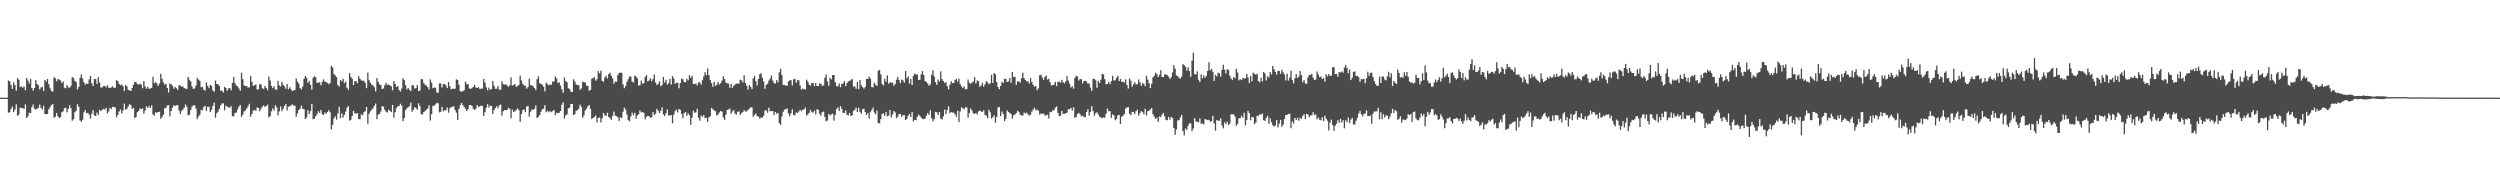 <svg xmlns="http://www.w3.org/2000/svg" width="1920" height="150"><path d="M0 74.988h1v1.000H0zM1 74.988h1v1.000H1zM2 74.989h1v1.000H2zM3 74.989h1v1.000H3zM4 74.989h1v1.000H4zM5 74.989h1v1.000H5zM6 61.824h1v24.770H6zM7 62.396h1v23.754H7zM8 65.211h1v18.535H8zM9 68.232h1v13.576H9zM10 63.193h1v22.962H10zM11 65.364h1v18.785H11zM12 69.599h1v10.554H12zM13 60.004h1v28.929H13zM14 61.293h1v26.700H14zM15 66.846h1v15.774H15zM16 66.369h1v16.764H16zM17 67.360h1v15.557H17zM18 66.369h1v17.376H18zM19 69.266h1v10.941H19zM20 59.867h1v30.832H20zM21 61.926h1v27.365H21zM22 64.085h1v22.452H22zM23 60.591h1v26.342H23zM24 67.561h1v14.769H24zM25 69.615h1v10.643H25zM26 67.579h1v15.874H26zM27 61.521h1v22.686H27zM28 64.533h1v18.903H28zM29 65.507h1v17.268H29zM30 68.643h1v11.618H30zM31 67.161h1v15.721H31zM32 66.673h1v17.465H32zM33 69.831h1v11.413H33zM34 61.326h1v26.260H34zM35 62.612h1v24.972H35zM36 60.602h1v26.948H36zM37 64.678h1v19.266H37zM38 67.789h1v14.588H38zM39 69.963h1v10.752H39zM40 70.370h1v9.500H40zM41 59.357h1v31.129H41zM42 60.173h1v29.441H42zM43 62.436h1v24.357H43zM44 60.732h1v28.611H44zM45 61.035h1v29.649H45zM46 61.805h1v28.211H46zM47 63.702h1v22.460H47zM48 62.520h1v22.973H48zM49 67.323h1v15.794H49zM50 67.772h1v14.979H50zM51 65.304h1v20.960H51zM52 67.084h1v16.492H52zM53 67.416h1v13.386H53zM54 65.924h1v17.218H54zM55 59.193h1v33.487H55zM56 59.982h1v31.567H56zM57 62.074h1v24.170H57zM58 62.976h1v22.094H58zM59 68.648h1v11.363H59zM60 66.721h1v15.239H60zM61 59.774h1v32.757H61zM62 57.094h1v36.376H62zM63 60.368h1v31.563H63zM64 63.197h1v23.085H64zM65 65.040h1v19.381H65zM66 64.040h1v23.020H66zM67 64.413h1v22.200H67zM68 60.977h1v27.031H68zM69 58.363h1v32.749H69zM70 63.921h1v23.515H70zM71 66.038h1v18.590H71zM72 60.741h1v27.953H72zM73 60.756h1v28.346H73zM74 64.466h1v21.986H74zM75 59.301h1v29.051H75zM76 63.384h1v20.997H76zM77 67.255h1v18.068H77zM78 67.135h1v17.236H78zM79 66.095h1v17.479H79zM80 65.948h1v18.215H80zM81 67.055h1v15.806H81zM82 65.437h1v21.564H82zM83 67.283h1v18.219H83zM84 67.484h1v15.342H84zM85 67.104h1v16.661H85zM86 66.239h1v15.725H86zM87 67.477h1v14.680H87zM88 67.436h1v15.090H88zM89 61.534h1v28.651H89zM90 62.236h1v26.050H90zM91 64.417h1v21.175H91zM92 65.501h1v18.563H92zM93 64.846h1v22.315H93zM94 66.227h1v18.608H94zM95 69.800h1v9.821H95zM96 65.356h1v18.812H96zM97 66.426h1v17.149H97zM98 69.143h1v12.634H98zM99 69.325h1v10.773H99zM100 69.931h1v10.794H100zM101 67.587h1v16.200H101zM102 65.061h1v17.787H102zM103 62.851h1v27.790H103zM104 63.060h1v26.823H104zM105 64.506h1v21.647H105zM106 65.048h1v20.223H106zM107 64.225h1v19.094H107zM108 65.042h1v18.728H108zM109 67.736h1v15.564H109zM110 62.265h1v25.042H110zM111 66.310h1v18.609H111zM112 68.120h1v13.533H112zM113 66.688h1v16.292H113zM114 68.265h1v13.187H114zM115 67.900h1v14.959H115zM116 67.494h1v13.374H116zM117 58.975h1v28.920H117zM118 63.832h1v25.053H118zM119 63.090h1v23.115H119zM120 64.170h1v22.459H120zM121 65.991h1v20.036H121zM122 64.182h1v21.664H122zM123 56.649h1v34.662H123zM124 60.569h1v29.215H124zM125 63.241h1v24.899H125zM126 65.089h1v18.085H126zM127 64.402h1v18.459H127zM128 67.509h1v13.540H128zM129 71.027h1v9.779H129zM130 64.027h1v25.380H130zM131 64.758h1v20.584H131zM132 65.859h1v16.899H132zM133 68.161h1v12.682H133zM134 66.722h1v14.668H134zM135 67.731h1v13.113H135zM136 69.025h1v11.712H136zM137 65.580h1v19.210H137zM138 65.619h1v21.909H138zM139 66.677h1v18.605H139zM140 66.366h1v17.743H140zM141 67.583h1v15.109H141zM142 68.089h1v12.248H142zM143 68.242h1v13.797H143zM144 59.054h1v29.539H144zM145 61.207h1v26.934H145zM146 62.507h1v22.080H146zM147 66.467h1v15.505H147zM148 68.309h1v12.641H148zM149 67.826h1v13.024H149zM150 65.619h1v17.809H150zM151 59.839h1v31.632H151zM152 61.132h1v28.406H152zM153 62.041h1v26.024H153zM154 66.973h1v17.418H154zM155 66.619h1v18.197H155zM156 68.913h1v13.376H156zM157 69.559h1v11.751H157zM158 63.167h1v21.927H158zM159 65.909h1v16.076H159zM160 67.690h1v14.284H160zM161 65.090h1v20.983H161zM162 66.072h1v18.322H162zM163 69.479h1v11.898H163zM164 70.524h1v8.395H164zM165 61.842h1v28.523H165zM166 64.537h1v22.478H166zM167 64.735h1v21.012H167zM168 66.000h1v17.586H168zM169 69.626h1v11.343H169zM170 69.576h1v9.812H170zM171 70.991h1v8.433H171zM172 66.671h1v18.033H172zM173 67.527h1v13.629H173zM174 69.736h1v12.222H174zM175 67.874h1v14.535H175zM176 67.639h1v15.080H176zM177 69.292h1v12.241H177zM178 63.581h1v25.721H178zM179 59.192h1v30.121H179zM180 63.902h1v22.883H180zM181 65.614h1v20.748H181zM182 66.319h1v17.816H182zM183 67.944h1v13.978H183zM184 69.748h1v10.840H184zM185 55.813h1v33.972H185zM186 60.821h1v27.236H186zM187 65.520h1v20.030H187zM188 66.181h1v18.692H188zM189 66.032h1v17.279H189zM190 67.352h1v14.369H190zM191 67.020h1v12.707H191zM192 58.450h1v31.202H192zM193 62.769h1v24.710H193zM194 65.984h1v18.924H194zM195 65.505h1v18.893H195zM196 64.822h1v20.345H196zM197 68.747h1v13.756H197zM198 68.533h1v14.418H198zM199 64.596h1v20.835H199zM200 64.907h1v18.512H200zM201 67.830h1v14.135H201zM202 68.317h1v12.602H202zM203 66.016h1v16.074H203zM204 67.538h1v13.844H204zM205 69.317h1v11.125H205zM206 58.792h1v31.403H206zM207 61.903h1v27.255H207zM208 65.955h1v19.558H208zM209 67.710h1v15.528H209zM210 66.176h1v18.718H210zM211 68.760h1v12.080H211zM212 68.892h1v13.472H212zM213 62.059h1v26.633H213zM214 65.576h1v19.965H214zM215 66.430h1v15.359H215zM216 62.910h1v22.535H216zM217 65.110h1v18.430H217zM218 66.286h1v15.099H218zM219 68.163h1v11.757H219zM220 64.494h1v20.360H220zM221 68.584h1v13.428H221zM222 67.070h1v14.472H222zM223 68.449h1v12.515H223zM224 69.922h1v10.263H224zM225 69.374h1v11.725H225zM226 69.182h1v12.035H226zM227 60.168h1v29.516H227zM228 62.719h1v24.386H228zM229 64.275h1v20.259H229zM230 67.710h1v15.726H230zM231 68.610h1v12.465H231zM232 66.421h1v17.214H232zM233 60.527h1v23.170H233zM234 58.349h1v33.044H234zM235 59.662h1v30.561H235zM236 63.607h1v20.983H236zM237 62.175h1v25.421H237zM238 65.128h1v20.293H238zM239 68.780h1v10.980H239zM240 59.704h1v31.878H240zM241 58.544h1v32.614H241zM242 59.345h1v29.952H242zM243 63.621h1v24.107H243zM244 63.456h1v21.924H244zM245 63.171h1v23.559H245zM246 65.425h1v19.023H246zM247 62.707h1v24.990H247zM248 60.919h1v27.477H248zM249 62.599h1v23.832H249zM250 63.136h1v24.310H250zM251 63.666h1v22.369H251zM252 64.691h1v19.937H252zM253 63.727h1v22.507H253zM254 50.554h1v48.829H254zM255 51.757h1v44.298H255zM256 56.707h1v34.296H256zM257 57.962h1v31.313H257zM258 59.211h1v32.699H258zM259 65.303h1v21.866H259zM260 66.526h1v15.495H260zM261 61.323h1v29.355H261zM262 62.367h1v24.720H262zM263 60.477h1v29.768H263zM264 63.843h1v24.400H264zM265 62.579h1v23.173H265zM266 67.388h1v15.420H266zM267 68.935h1v12.546H267zM268 56.186h1v36.476H268zM269 59.093h1v32.795H269zM270 60.483h1v28.590H270zM271 65.310h1v19.839H271zM272 62.483h1v24.493H272zM273 62.199h1v25.168H273zM274 63.863h1v22.925H274zM275 58.503h1v32.841H275zM276 60.460h1v31.178H276zM277 61.715h1v26.151H277zM278 61.937h1v26.643H278zM279 62.043h1v24.154H279zM280 63.623h1v21.796H280zM281 67.681h1v14.463H281zM282 55.740h1v39.320H282zM283 61.574h1v25.895H283zM284 63.655h1v21.923H284zM285 65.141h1v19.072H285zM286 65.633h1v17.563H286zM287 67.040h1v14.261H287zM288 70.194h1v9.295H288zM289 59.946h1v31.579H289zM290 62.844h1v25.170H290zM291 64.844h1v22.629H291zM292 65.366h1v20.298H292zM293 68.363h1v13.093H293zM294 67.933h1v14.050H294zM295 65.504h1v18.846H295zM296 63.553h1v22.248H296zM297 65.121h1v21.306H297zM298 64.941h1v19.262H298zM299 65.691h1v19.430H299zM300 66.217h1v19.833H300zM301 69.304h1v11.298H301zM302 62.289h1v28.093H302zM303 64.476h1v21.678H303zM304 66.796h1v16.283H304zM305 66.030h1v15.637H305zM306 69.085h1v12.381H306zM307 70.291h1v9.395H307zM308 68.049h1v12.994H308zM309 60.020h1v32.993H309zM310 61.522h1v29.156H310zM311 65.419h1v19.045H311zM312 68.751h1v14.468H312zM313 67.493h1v14.905H313zM314 68.890h1v12.686H314zM315 70.002h1v8.854H315zM316 65.412h1v20.371H316zM317 65.579h1v18.858H317zM318 68.069h1v14.203H318zM319 67.621h1v15.475H319zM320 65.354h1v18.846H320zM321 69.948h1v9.394H321zM322 69.552h1v11.938H322zM323 60.779h1v27.048H323zM324 60.856h1v26.909H324zM325 63.825h1v22.267H325zM326 65.105h1v20.265H326zM327 65.803h1v18.348H327zM328 66.911h1v16.444H328zM329 68.766h1v12.136H329zM330 60.996h1v31.638H330zM331 63.398h1v24.376H331zM332 67.719h1v13.573H332zM333 67.241h1v13.952H333zM334 67.379h1v12.792H334zM335 71.035h1v7.958H335zM336 71.228h1v8.090H336zM337 64.096h1v22.157H337zM338 64.168h1v21.681H338zM339 67.220h1v14.793H339zM340 64.734h1v20.764H340zM341 64.386h1v20.225H341zM342 65.711h1v18.997H342zM343 67.663h1v14.902H343zM344 63.001h1v23.542H344zM345 66.371h1v16.787H345zM346 68.603h1v13.686H346zM347 67.972h1v14.067H347zM348 68.300h1v13.239H348zM349 68.070h1v16.392H349zM350 60.948h1v25.558H350zM351 61.477h1v30.615H351zM352 65.098h1v18.528H352zM353 69.970h1v10.697H353zM354 70.502h1v8.622H354zM355 70.000h1v10.747H355zM356 69.246h1v12.948H356zM357 62.785h1v20.822H357zM358 64.592h1v20.720H358zM359 64.745h1v19.060H359zM360 67.878h1v12.975H360zM361 68.279h1v12.267H361zM362 67.492h1v13.911H362zM363 66.683h1v16.874H363zM364 65.066h1v19.368H364zM365 67.283h1v16.231H365zM366 67.498h1v13.214H366zM367 66.955h1v15.174H367zM368 68.243h1v13.425H368zM369 68.091h1v12.963H369zM370 68.045h1v13.408H370zM371 60.579h1v28.455H371zM372 63.346h1v22.859H372zM373 67.070h1v15.611H373zM374 69.374h1v10.637H374zM375 67.267h1v15.311H375zM376 68.987h1v12.007H376zM377 68.388h1v13.043H377zM378 62.170h1v25.317H378zM379 65.886h1v18.712H379zM380 68.181h1v14.831H380zM381 68.122h1v13.382H381zM382 66.045h1v17.085H382zM383 68.854h1v12.044H383zM384 68.865h1v11.467H384zM385 62.421h1v26.404H385zM386 64.624h1v20.839H386zM387 65.004h1v19.521H387zM388 64.785h1v19.797H388zM389 65.624h1v18.877H389zM390 66.649h1v16.192H390zM391 65.490h1v18.077H391zM392 59.388h1v31.445H392zM393 65.808h1v18.377H393zM394 65.338h1v20.650H394zM395 64.567h1v20.911H395zM396 66.667h1v17.647H396zM397 66.173h1v17.070H397zM398 65.180h1v19.417H398zM399 58.127h1v35.515H399zM400 61.782h1v25.808H400zM401 64.355h1v20.280H401zM402 65.677h1v18.363H402zM403 65.774h1v20.335H403zM404 68.104h1v13.760H404zM405 66.858h1v14.430H405zM406 60.444h1v29.189H406zM407 65.211h1v20.594H407zM408 65.577h1v18.471H408zM409 66.249h1v18.135H409zM410 67.572h1v15.997H410zM411 69.234h1v11.687H411zM412 60.767h1v29.871H412zM413 58.565h1v31.186H413zM414 63.941h1v24.545H414zM415 64.397h1v21.401H415zM416 65.101h1v18.857H416zM417 66.559h1v16.959H417zM418 70.145h1v10.713H418zM419 63.451h1v22.750H419zM420 64.634h1v20.475H420zM421 65.602h1v20.585H421zM422 64.744h1v20.510H422zM423 65.244h1v20.935H423zM424 62.671h1v22.643H424zM425 62.588h1v21.877H425zM426 58.660h1v29.858H426zM427 60.275h1v26.292H427zM428 63.788h1v23.233H428zM429 63.157h1v23.437H429zM430 65.695h1v19.551H430zM431 68.455h1v12.057H431zM432 71.288h1v7.309H432zM433 59.481h1v31.548H433zM434 62.220h1v26.383H434zM435 63.243h1v24.471H435zM436 67.776h1v15.420H436zM437 68.415h1v14.206H437zM438 70.459h1v9.332H438zM439 70.714h1v9.157H439zM440 60.895h1v27.439H440zM441 62.504h1v25.206H441zM442 64.832h1v20.359H442zM443 65.375h1v19.215H443zM444 65.456h1v17.930H444zM445 68.964h1v11.400H445zM446 67.860h1v14.167H446zM447 62.688h1v27.807H447zM448 63.182h1v25.391H448zM449 63.337h1v21.536H449zM450 65.735h1v17.813H450zM451 65.978h1v15.615H451zM452 69.695h1v10.936H452zM453 69.089h1v14.546H453zM454 60.517h1v30.906H454zM455 59.956h1v30.692H455zM456 59.068h1v30.717H456zM457 61.934h1v26.754H457zM458 60.763h1v33.224H458zM459 54.640h1v35.939H459zM460 56.331h1v33.936H460zM461 54.244h1v39.793H461zM462 62.170h1v28.787H462zM463 62.791h1v23.954H463zM464 59.475h1v29.262H464zM465 58.085h1v30.809H465zM466 60.237h1v26.342H466zM467 56.938h1v32.845H467zM468 55.828h1v34.921H468zM469 58.171h1v33.873H469zM470 60.213h1v28.907H470zM471 64.367h1v21.342H471zM472 62.623h1v26.175H472zM473 62.819h1v26.407H473zM474 57.663h1v32.465H474zM475 56.040h1v36.853H475zM476 55.730h1v34.273H476zM477 55.990h1v34.809H477zM478 64.825h1v20.981H478zM479 67.732h1v14.919H479zM480 66.217h1v18.005H480zM481 62.836h1v25.198H481zM482 60.801h1v31.574H482zM483 58.592h1v34.596H483zM484 58.898h1v30.547H484zM485 62.658h1v23.883H485zM486 63.402h1v24.952H486zM487 58.060h1v28.644H487zM488 58.781h1v32.453H488zM489 60.158h1v28.527H489zM490 65.752h1v21.987H490zM491 65.502h1v19.321H491zM492 61.922h1v24.443H492zM493 64.302h1v21.683H493zM494 63.789h1v22.953H494zM495 59.088h1v32.625H495zM496 57.681h1v32.128H496zM497 62.469h1v26.467H497zM498 61.773h1v27.537H498zM499 60.181h1v30.254H499zM500 62.409h1v27.660H500zM501 60.748h1v25.269H501zM502 57.304h1v31.151H502zM503 63.283h1v24.136H503zM504 65.283h1v18.285H504zM505 64.356h1v20.690H505zM506 62.495h1v24.373H506zM507 66.236h1v18.879H507zM508 65.242h1v17.220H508zM509 59.112h1v28.655H509zM510 63.330h1v25.884H510zM511 61.208h1v25.791H511zM512 65.009h1v19.094H512zM513 63.968h1v24.716H513zM514 60.519h1v28.134H514zM515 64.913h1v23.461H515zM516 58.448h1v36.232H516zM517 60.191h1v27.896H517zM518 64.403h1v20.999H518zM519 63.410h1v20.793H519zM520 63.761h1v22.552H520zM521 67.812h1v15.949H521zM522 63.693h1v20.697H522zM523 60.287h1v27.249H523zM524 60.873h1v29.895H524zM525 62.958h1v23.884H525zM526 63.127h1v22.911H526zM527 60.473h1v28.505H527zM528 61.721h1v25.354H528zM529 57.795h1v30.601H529zM530 59.829h1v36.077H530zM531 58.207h1v32.111H531zM532 64.497h1v20.572H532zM533 64.584h1v22.066H533zM534 64.053h1v22.243H534zM535 65.573h1v17.981H535zM536 63.175h1v27.340H536zM537 63.338h1v29.361H537zM538 65.013h1v23.766H538zM539 61.600h1v28.219H539zM540 58.667h1v29.656H540zM541 55.437h1v35.402H541zM542 57.626h1v32.772H542zM543 52.572h1v41.013H543zM544 57.733h1v32.360H544zM545 61.513h1v27.716H545zM546 63.804h1v19.044H546zM547 66.652h1v17.312H547zM548 62.883h1v21.974H548zM549 65.985h1v19.531H549zM550 65.077h1v23.669H550zM551 62.868h1v25.192H551zM552 64.818h1v21.572H552zM553 63.909h1v21.349H553zM554 61.898h1v23.918H554zM555 58.645h1v31.610H555zM556 60.675h1v31.436H556zM557 63.393h1v24.735H557zM558 63.966h1v20.523H558zM559 64.203h1v19.886H559zM560 67.431h1v15.932H560zM561 64.476h1v22.852H561zM562 67.429h1v18.201H562zM563 65.928h1v18.617H563zM564 64.889h1v22.294H564zM565 64.226h1v23.772H565zM566 64.198h1v21.713H566zM567 64.216h1v21.211H567zM568 61.187h1v27.027H568zM569 61.698h1v25.254H569zM570 63.352h1v22.792H570zM571 57.762h1v26.828H571zM572 63.666h1v21.992H572zM573 65.902h1v19.672H573zM574 68.877h1v15.554H574zM575 65.324h1v18.188H575zM576 66.605h1v15.805H576zM577 68.368h1v14.154H577zM578 60.222h1v29.474H578zM579 58.171h1v30.162H579zM580 62.256h1v24.943H580zM581 65.604h1v23.593H581zM582 60.609h1v28.907H582zM583 57.039h1v34.127H583zM584 56.183h1v34.053H584zM585 59.749h1v30.658H585zM586 62.603h1v26.343H586zM587 68.164h1v16.798H587zM588 65.130h1v19.546H588zM589 64.286h1v22.326H589zM590 61.887h1v20.801H590zM591 60.243h1v25.293H591zM592 57.944h1v27.374H592zM593 61.889h1v23.342H593zM594 63.867h1v24.526H594zM595 64.211h1v21.729H595zM596 61.531h1v25.758H596zM597 63.228h1v23.480H597zM598 55.527h1v39.109H598zM599 52.864h1v42.958H599zM600 57.771h1v31.773H600zM601 65.213h1v20.637H601zM602 65.215h1v18.983H602zM603 65.701h1v18.162H603zM604 65.954h1v17.315H604zM605 62.489h1v24.664H605zM606 61.802h1v27.557H606zM607 61.542h1v25.567H607zM608 65.581h1v18.391H608zM609 60.918h1v27.351H609zM610 60.504h1v28.157H610zM611 63.633h1v22.637H611zM612 61.537h1v25.295H612zM613 61.719h1v23.948H613zM614 65.611h1v18.698H614zM615 68.747h1v16.696H615zM616 67.968h1v16.241H616zM617 68.599h1v15.548H617zM618 68.627h1v13.889H618zM619 61.210h1v27.597H619zM620 62.793h1v25.042H620zM621 65.042h1v21.631H621zM622 65.754h1v18.611H622zM623 63.810h1v22.386H623zM624 63.774h1v22.673H624zM625 66.263h1v18.680H625zM626 63.739h1v24.121H626zM627 66.068h1v17.729H627zM628 66.049h1v18.378H628zM629 64.043h1v23.334H629zM630 64.406h1v24.464H630zM631 65.994h1v20.162H631zM632 65.460h1v20.236H632zM633 59.678h1v30.065H633zM634 57.216h1v35.895H634zM635 62.470h1v30.003H635zM636 65.869h1v21.585H636zM637 59.726h1v29.014H637zM638 60.986h1v26.876H638zM639 57.632h1v29.686H639zM640 57.602h1v35.075H640zM641 63.121h1v24.995H641zM642 66.188h1v17.517H642zM643 66.316h1v16.087H643zM644 64.041h1v21.228H644zM645 66.904h1v14.641H645zM646 64.523h1v19.010H646zM647 64.035h1v22.579H647zM648 62.273h1v24.496H648zM649 66.135h1v18.695H649zM650 63.794h1v24.341H650zM651 62.561h1v26.057H651zM652 62.056h1v24.642H652zM653 61.604h1v27.490H653zM654 60.694h1v27.776H654zM655 66.519h1v18.668H655zM656 66.381h1v17.833H656zM657 68.206h1v14.381H657zM658 62.917h1v23.198H658zM659 68.437h1v14.375H659zM660 61.509h1v24.374H660zM661 65.420h1v21.943H661zM662 66.905h1v17.023H662zM663 68.063h1v15.413H663zM664 66.891h1v19.199H664zM665 60.630h1v27.695H665zM666 60.593h1v26.201H666zM667 58.827h1v32.251H667zM668 60.340h1v25.838H668zM669 66.857h1v17.624H669zM670 67.089h1v15.554H670zM671 63.564h1v22.881H671zM672 64.980h1v22.804H672zM673 66.064h1v18.787H673zM674 54.386h1v40.094H674zM675 53.719h1v41.106H675zM676 57.148h1v34.368H676zM677 64.544h1v23.018H677zM678 65.569h1v21.461H678zM679 60.447h1v28.529H679zM680 62.769h1v23.155H680zM681 57.896h1v31.387H681zM682 64.310h1v24.533H682zM683 63.154h1v21.256H683zM684 63.617h1v26.588H684zM685 63.322h1v24.648H685zM686 65.782h1v19.470H686zM687 64.588h1v21.805H687zM688 61.166h1v29.543H688zM689 59.012h1v30.474H689zM690 61.541h1v26.032H690zM691 63.764h1v23.838H691zM692 61.148h1v28.557H692zM693 61.682h1v26.798H693zM694 63.494h1v24.920H694zM695 54.567h1v37.588H695zM696 60.230h1v31.019H696zM697 58.732h1v30.110H697zM698 64.192h1v23.343H698zM699 60.593h1v29.428H699zM700 65.348h1v20.715H700zM701 58.208h1v35.078H701zM702 56.539h1v35.509H702zM703 57.229h1v35.048H703zM704 57.223h1v32.446H704zM705 61.452h1v26.540H705zM706 61.256h1v27.778H706zM707 57.033h1v33.273H707zM708 54.649h1v36.659H708zM709 57.705h1v33.907H709zM710 62.275h1v28.680H710zM711 62.916h1v25.950H711zM712 64.152h1v22.687H712zM713 65.885h1v22.481H713zM714 64.828h1v19.791H714zM715 57.374h1v33.388H715zM716 53.944h1v39.233H716zM717 58.735h1v32.791H717zM718 63.051h1v22.834H718zM719 65.112h1v21.113H719zM720 61.143h1v27.126H720zM721 62.520h1v23.485H721zM722 54.827h1v36.367H722zM723 60.715h1v31.066H723zM724 62.257h1v27.092H724zM725 63.668h1v20.548H725zM726 63.177h1v24.540H726zM727 66.099h1v18.426H727zM728 68.555h1v13.066H728zM729 65.016h1v21.789H729zM730 62.345h1v23.701H730zM731 63.862h1v22.608H731zM732 63.760h1v22.720H732zM733 61.455h1v26.422H733zM734 60.611h1v29.071H734zM735 62.678h1v22.408H735zM736 60.477h1v33.284H736zM737 64.732h1v20.809H737zM738 66.414h1v15.997H738zM739 67.694h1v15.574H739zM740 66.364h1v17.600H740zM741 68.546h1v13.764H741zM742 68.462h1v14.055H742zM743 61.076h1v29.280H743zM744 63.584h1v23.297H744zM745 64.362h1v19.001H745zM746 63.444h1v21.451H746zM747 62.588h1v24.434H747zM748 59.250h1v28.292H748zM749 64.111h1v22.678H749zM750 61.822h1v26.162H750zM751 62.363h1v23.221H751zM752 66.659h1v18.248H752zM753 65.588h1v19.973H753zM754 63.680h1v22.367H754zM755 66.432h1v18.186H755zM756 64.693h1v23.463H756zM757 62.357h1v26.497H757zM758 63.177h1v27.550H758zM759 64.725h1v19.610H759zM760 64.009h1v22.285H760zM761 57.438h1v33.590H761zM762 63.705h1v26.366H762zM763 56.091h1v32.442H763zM764 57.158h1v37.092H764zM765 63.019h1v26.815H765zM766 66.886h1v15.720H766zM767 68.509h1v13.616H767zM768 65.996h1v23.208H768zM769 62.708h1v22.891H769zM770 63.837h1v23.681H770zM771 60.567h1v32.468H771zM772 60.569h1v30.726H772zM773 63.000h1v21.912H773zM774 62.477h1v23.576H774zM775 59.981h1v26.722H775zM776 63.660h1v23.885H776zM777 55.223h1v35.903H777zM778 59.264h1v29.246H778zM779 58.914h1v29.037H779zM780 65.112h1v21.708H780zM781 62.433h1v22.651H781zM782 62.475h1v23.365H782zM783 63.488h1v24.607H783zM784 60.176h1v28.427H784zM785 55.874h1v32.941H785zM786 59.950h1v26.516H786zM787 61.408h1v25.740H787zM788 62.561h1v23.945H788zM789 62.335h1v25.464H789zM790 64.107h1v24.689H790zM791 59.932h1v28.186H791zM792 63.027h1v22.700H792zM793 65.236h1v18.871H793zM794 66.730h1v16.010H794zM795 66.051h1v18.684H795zM796 69.298h1v14.815H796zM797 67.822h1v17.259H797zM798 57.748h1v30.334H798zM799 57.454h1v29.637H799zM800 59.540h1v27.891H800zM801 61.356h1v25.846H801zM802 59.058h1v29.697H802zM803 58.011h1v30.492H803zM804 61.107h1v26.971H804zM805 60.453h1v30.554H805zM806 63.207h1v22.699H806zM807 65.596h1v20.628H807zM808 65.357h1v19.353H808zM809 64.915h1v19.853H809zM810 62.906h1v19.804H810zM811 66.166h1v15.620H811zM812 62.883h1v23.879H812zM813 62.626h1v26.494H813zM814 63.566h1v25.389H814zM815 61.274h1v23.927H815zM816 63.205h1v24.229H816zM817 64.063h1v23.390H817zM818 62.512h1v24.447H818zM819 58.406h1v28.142H819zM820 61.913h1v21.902H820zM821 64.260h1v19.760H821zM822 67.242h1v15.656H822zM823 66.128h1v18.930H823zM824 68.079h1v14.376H824zM825 59.844h1v30.639H825zM826 58.133h1v31.783H826zM827 58.699h1v28.854H827zM828 61.901h1v24.736H828zM829 60.677h1v27.002H829zM830 60.933h1v28.438H830zM831 64.045h1v24.776H831zM832 62.140h1v27.774H832zM833 62.115h1v27.984H833zM834 62.656h1v23.392H834zM835 64.314h1v19.675H835zM836 64.052h1v24.774H836zM837 67.281h1v18.676H837zM838 69.744h1v11.821H838zM839 60.558h1v24.803H839zM840 60.555h1v28.373H840zM841 61.685h1v25.261H841zM842 67.419h1v18.790H842zM843 62.061h1v25.925H843zM844 63.742h1v25.885H844zM845 61.252h1v28.901H845zM846 56.716h1v34.127H846zM847 57.087h1v33.084H847zM848 60.796h1v29.630H848zM849 64.702h1v22.652H849zM850 64.507h1v18.841H850zM851 62.830h1v22.645H851zM852 64.671h1v20.661H852zM853 62.303h1v28.146H853zM854 58.274h1v29.611H854zM855 61.823h1v26.866H855zM856 61.654h1v30.690H856zM857 59.753h1v31.582H857zM858 58.217h1v30.426H858zM859 62.238h1v26.046H859zM860 60.580h1v34.626H860zM861 62.829h1v26.832H861zM862 62.581h1v26.320H862zM863 63.419h1v24.183H863zM864 61.003h1v22.355H864zM865 65.183h1v17.428H865zM866 67.976h1v14.260H866zM867 60.335h1v26.996H867zM868 62.070h1v26.382H868zM869 66.591h1v19.348H869zM870 64.781h1v21.209H870zM871 63.135h1v24.525H871zM872 64.716h1v20.676H872zM873 64.749h1v19.440H873zM874 60.989h1v27.769H874zM875 63.216h1v23.742H875zM876 65.881h1v19.415H876zM877 63.872h1v22.214H877zM878 64.436h1v23.347H878zM879 66.266h1v17.176H879zM880 58.209h1v30.472H880zM881 61.153h1v24.291H881zM882 63.876h1v21.179H882zM883 67.665h1v16.299H883zM884 64.316h1v18.624H884zM885 59.467h1v28.297H885zM886 58.174h1v31.537H886zM887 55.831h1v35.389H887zM888 56.993h1v33.385H888zM889 59.131h1v34.489H889zM890 57.407h1v31.990H890zM891 53.848h1v36.075H891zM892 59.144h1v28.834H892zM893 59.230h1v27.509H893zM894 57.044h1v32.335H894zM895 57.217h1v34.909H895zM896 57.812h1v34.528H896zM897 58.905h1v30.863H897zM898 60.626h1v31.276H898zM899 59.362h1v30.333H899zM900 55.654h1v35.045H900zM901 50.079h1v48.142H901zM902 52.731h1v50.774H902zM903 57.972h1v41.527H903zM904 58.427h1v34.124H904zM905 59.778h1v32.427H905zM906 60.409h1v29.846H906zM907 58.898h1v29.438H907zM908 49.206h1v51.467H908zM909 50.076h1v53.989H909zM910 51.253h1v47.409H910zM911 54.093h1v45.710H911zM912 51.720h1v44.730H912zM913 54.573h1v40.135H913zM914 59.002h1v35.724H914zM915 46.632h1v54.146H915zM916 40.473h1v58.308H916zM917 56.835h1v33.887H917zM918 57.344h1v35.873H918zM919 54.796h1v38.764H919zM920 61.219h1v32.720H920zM921 62.964h1v27.975H921zM922 57.138h1v37.974H922zM923 60.130h1v34.685H923zM924 57.843h1v37.722H924zM925 59.799h1v31.657H925zM926 58.272h1v33.604H926zM927 54.487h1v37.842H927zM928 47.838h1v44.149H928zM929 53.991h1v39.477H929zM930 52.958h1v39.996H930zM931 55.071h1v33.986H931zM932 62.145h1v32.645H932zM933 57.451h1v42.869H933zM934 58.742h1v33.392H934zM935 55.712h1v37.084H935zM936 56.298h1v36.402H936zM937 58.753h1v32.151H937zM938 53.690h1v42.660H938zM939 49.720h1v48.827H939zM940 53.574h1v40.353H940zM941 56.449h1v38.948H941zM942 53.229h1v40.216H942zM943 53.677h1v42.422H943zM944 58.104h1v36.805H944zM945 60.253h1v27.515H945zM946 61.320h1v26.556H946zM947 59.098h1v28.761H947zM948 60.144h1v29.432H948zM949 52.666h1v43.901H949zM950 55.634h1v39.487H950zM951 61.682h1v29.168H951zM952 60.724h1v29.997H952zM953 61.545h1v27.354H953zM954 59.891h1v30.550H954zM955 60.399h1v26.304H955zM956 60.128h1v36.213H956zM957 56.814h1v35.467H957zM958 59.450h1v25.702H958zM959 63.750h1v23.232H959zM960 58.411h1v33.972H960zM961 62.402h1v27.432H961zM962 55.822h1v34.235H962zM963 56.724h1v38.654H963zM964 57.464h1v36.652H964zM965 56.611h1v32.211H965zM966 62.255h1v26.950H966zM967 63.106h1v24.577H967zM968 59.620h1v28.448H968zM969 62.465h1v24.664H969zM970 55.247h1v37.077H970zM971 56.350h1v36.540H971zM972 61.790h1v28.746H972zM973 58.545h1v30.381H973zM974 59.558h1v35.580H974zM975 55.337h1v35.466H975zM976 57.082h1v36.810H976zM977 50.597h1v45.583H977zM978 53.137h1v44.120H978zM979 55.315h1v41.024H979zM980 57.313h1v34.969H980zM981 54.468h1v43.418H981zM982 54.366h1v40.485H982zM983 56.712h1v35.396H983zM984 53.575h1v43.820H984zM985 55.727h1v39.957H985zM986 57.299h1v34.088H986zM987 61.774h1v26.509H987zM988 56.596h1v31.649H988zM989 61.924h1v25.618H989zM990 59.540h1v27.744H990zM991 54.337h1v44.167H991zM992 61.445h1v31.861H992zM993 64.052h1v30.887H993zM994 60.118h1v30.481H994zM995 56.844h1v35.245H995zM996 59.880h1v30.567H996zM997 58.769h1v33.959H997zM998 54.484h1v35.927H998zM999 57.648h1v33.668H999zM1000 63.215h1v25.796H1000zM1001 61.483h1v26.238H1001zM1002 63.972h1v27.505H1002zM1003 64.524h1v22.894H1003zM1004 59.447h1v28.570H1004zM1005 57.538h1v32.447H1005zM1006 57.540h1v31.136H1006zM1007 56.688h1v31.907H1007zM1008 59.590h1v26.630H1008zM1009 61.426h1v26.924H1009zM1010 61.018h1v26.894H1010zM1011 54.961h1v36.694H1011zM1012 57.181h1v33.135H1012zM1013 59.232h1v32.694H1013zM1014 58.778h1v33.622H1014zM1015 60.666h1v29.402H1015zM1016 59.931h1v33.148H1016zM1017 62.694h1v26.210H1017zM1018 57.014h1v33.994H1018zM1019 58.680h1v34.056H1019zM1020 56.836h1v43.313H1020zM1021 58.424h1v35.771H1021zM1022 57.958h1v33.884H1022zM1023 51.611h1v44.468H1023zM1024 51.615h1v48.877H1024zM1025 56.984h1v39.556H1025zM1026 56.822h1v38.157H1026zM1027 58.865h1v33.398H1027zM1028 55.305h1v39.012H1028zM1029 55.698h1v35.605H1029zM1030 54.892h1v39.215H1030zM1031 55.827h1v36.443H1031zM1032 51.870h1v46.676H1032zM1033 49.782h1v42.582H1033zM1034 52.225h1v41.570H1034zM1035 56.183h1v34.071H1035zM1036 53.399h1v41.175H1036zM1037 61.481h1v30.366H1037zM1038 59.772h1v30.704H1038zM1039 55.186h1v40.410H1039zM1040 54.884h1v40.715H1040zM1041 58.439h1v34.290H1041zM1042 58.237h1v32.328H1042zM1043 59.309h1v27.876H1043zM1044 62.826h1v22.333H1044zM1045 60.733h1v27.090H1045zM1046 60.891h1v28.427H1046zM1047 60.557h1v27.034H1047zM1048 63.898h1v23.206H1048zM1049 60.092h1v24.666H1049zM1050 55.044h1v34.049H1050zM1051 58.269h1v30.968H1051zM1052 56.060h1v32.629H1052zM1053 55.702h1v39.359H1053zM1054 59.169h1v28.163H1054zM1055 62.244h1v23.325H1055zM1056 64.521h1v21.162H1056zM1057 65.926h1v19.595H1057zM1058 65.764h1v17.055H1058zM1059 58.918h1v32.657H1059zM1060 63.652h1v22.567H1060zM1061 58.746h1v32.865H1061zM1062 58.767h1v28.852H1062zM1063 61.032h1v29.204H1063zM1064 61.740h1v26.888H1064zM1065 58.483h1v30.302H1065zM1066 55.095h1v36.512H1066zM1067 59.531h1v30.029H1067zM1068 56.194h1v30.830H1068zM1069 66.092h1v17.487H1069zM1070 62.239h1v24.482H1070zM1071 63.590h1v20.799H1071zM1072 64.524h1v20.959H1072zM1073 53.484h1v38.532H1073zM1074 56.033h1v35.148H1074zM1075 59.496h1v29.811H1075zM1076 58.968h1v35.284H1076zM1077 59.795h1v32.069H1077zM1078 55.504h1v36.416H1078zM1079 58.210h1v34.094H1079zM1080 55.228h1v35.843H1080zM1081 58.967h1v28.684H1081zM1082 62.481h1v26.028H1082zM1083 63.651h1v23.880H1083zM1084 63.140h1v30.531H1084zM1085 64.247h1v21.815H1085zM1086 63.555h1v22.093H1086zM1087 57.359h1v33.472H1087zM1088 59.795h1v32.465H1088zM1089 59.880h1v32.544H1089zM1090 64.786h1v25.604H1090zM1091 62.381h1v24.803H1091zM1092 56.326h1v32.925H1092zM1093 61.607h1v25.906H1093zM1094 50.217h1v46.758H1094zM1095 55.606h1v34.098H1095zM1096 61.898h1v24.005H1096zM1097 63.799h1v24.417H1097zM1098 63.975h1v22.472H1098zM1099 66.686h1v17.089H1099zM1100 66.449h1v17.399H1100zM1101 63.428h1v25.211H1101zM1102 61.058h1v26.450H1102zM1103 63.031h1v25.572H1103zM1104 61.340h1v30.593H1104zM1105 59.312h1v32.167H1105zM1106 62.701h1v25.140H1106zM1107 60.103h1v29.474H1107zM1108 52.024h1v39.715H1108zM1109 59.321h1v39.204H1109zM1110 58.080h1v36.583H1110zM1111 56.555h1v34.426H1111zM1112 59.100h1v31.760H1112zM1113 63.838h1v26.134H1113zM1114 56.019h1v37.060H1114zM1115 55.435h1v39.377H1115zM1116 57.894h1v33.433H1116zM1117 59.911h1v31.398H1117zM1118 61.084h1v29.459H1118zM1119 59.992h1v31.055H1119zM1120 53.282h1v39.757H1120zM1121 55.212h1v35.908H1121zM1122 59.949h1v33.400H1122zM1123 55.972h1v39.182H1123zM1124 61.727h1v31.065H1124zM1125 59.224h1v28.420H1125zM1126 61.056h1v31.362H1126zM1127 61.105h1v29.133H1127zM1128 53.470h1v38.810H1128zM1129 49.116h1v43.968H1129zM1130 45.472h1v44.951H1130zM1131 53.742h1v36.283H1131zM1132 50.238h1v38.263H1132zM1133 55.354h1v37.022H1133zM1134 55.235h1v37.659H1134zM1135 54.147h1v39.446H1135zM1136 51.397h1v45.432H1136zM1137 57.457h1v38.323H1137zM1138 55.241h1v38.636H1138zM1139 55.636h1v43.809H1139zM1140 59.188h1v36.466H1140zM1141 60.928h1v34.722H1141zM1142 54.450h1v40.130H1142zM1143 56.826h1v35.496H1143zM1144 56.058h1v37.390H1144zM1145 55.218h1v36.741H1145zM1146 55.120h1v36.069H1146zM1147 56.496h1v39.218H1147zM1148 54.653h1v39.811H1148zM1149 47.706h1v50.752H1149zM1150 52.541h1v46.032H1150zM1151 56.462h1v37.676H1151zM1152 55.465h1v36.341H1152zM1153 51.408h1v42.616H1153zM1154 52.898h1v35.413H1154zM1155 56.905h1v30.578H1155zM1156 53.099h1v46.722H1156zM1157 49.107h1v49.909H1157zM1158 51.735h1v46.952H1158zM1159 51.286h1v44.372H1159zM1160 53.139h1v41.972H1160zM1161 53.599h1v40.489H1161zM1162 55.118h1v38.462H1162zM1163 51.891h1v41.348H1163zM1164 57.338h1v42.852H1164zM1165 57.216h1v33.076H1165zM1166 57.238h1v40.479H1166zM1167 58.974h1v33.866H1167zM1168 59.972h1v29.564H1168zM1169 63.205h1v27.380H1169zM1170 58.939h1v31.199H1170zM1171 61.019h1v27.728H1171zM1172 63.668h1v23.472H1172zM1173 64.667h1v20.726H1173zM1174 57.112h1v32.543H1174zM1175 60.070h1v26.348H1175zM1176 56.984h1v40.435H1176zM1177 59.257h1v33.301H1177zM1178 58.289h1v31.077H1178zM1179 60.075h1v29.427H1179zM1180 61.326h1v29.929H1180zM1181 62.239h1v28.866H1181zM1182 63.402h1v28.533H1182zM1183 56.262h1v35.014H1183zM1184 60.534h1v28.800H1184zM1185 63.033h1v24.689H1185zM1186 62.185h1v24.450H1186zM1187 61.557h1v27.860H1187zM1188 59.371h1v31.284H1188zM1189 60.531h1v28.869H1189zM1190 58.676h1v34.446H1190zM1191 59.654h1v33.415H1191zM1192 59.420h1v29.383H1192zM1193 57.193h1v35.483H1193zM1194 59.113h1v29.202H1194zM1195 56.643h1v31.822H1195zM1196 59.071h1v29.722H1196zM1197 58.393h1v33.974H1197zM1198 57.811h1v33.303H1198zM1199 52.662h1v41.330H1199zM1200 58.786h1v28.598H1200zM1201 59.526h1v26.620H1201zM1202 57.546h1v34.790H1202zM1203 58.807h1v31.170H1203zM1204 55.728h1v41.465H1204zM1205 56.444h1v34.798H1205zM1206 58.077h1v29.366H1206zM1207 55.286h1v37.030H1207zM1208 57.373h1v30.987H1208zM1209 60.912h1v26.511H1209zM1210 60.881h1v24.350H1210zM1211 58.690h1v33.218H1211zM1212 59.920h1v30.020H1212zM1213 60.692h1v29.860H1213zM1214 61.677h1v25.369H1214zM1215 58.745h1v32.625H1215zM1216 58.384h1v33.265H1216zM1217 57.072h1v32.334H1217zM1218 56.964h1v35.107H1218zM1219 60.181h1v29.026H1219zM1220 63.342h1v25.151H1220zM1221 63.422h1v21.590H1221zM1222 60.353h1v27.371H1222zM1223 61.964h1v23.998H1223zM1224 61.872h1v24.472H1224zM1225 60.136h1v28.252H1225zM1226 59.615h1v28.220H1226zM1227 62.010h1v29.115H1227zM1228 58.153h1v28.433H1228zM1229 55.507h1v34.788H1229zM1230 60.209h1v29.811H1230zM1231 57.316h1v31.341H1231zM1232 58.567h1v30.670H1232zM1233 61.280h1v26.666H1233zM1234 63.966h1v24.178H1234zM1235 59.291h1v28.519H1235zM1236 55.668h1v35.308H1236zM1237 59.875h1v29.072H1237zM1238 55.609h1v37.190H1238zM1239 54.849h1v40.723H1239zM1240 55.032h1v41.915H1240zM1241 56.448h1v35.365H1241zM1242 60.779h1v31.969H1242zM1243 53.460h1v42.759H1243zM1244 54.068h1v45.638H1244zM1245 54.787h1v42.085H1245zM1246 58.491h1v34.532H1246zM1247 52.224h1v45.590H1247zM1248 49.044h1v45.175H1248zM1249 53.104h1v37.305H1249zM1250 56.093h1v44.541H1250zM1251 52.173h1v44.785H1251zM1252 54.943h1v38.825H1252zM1253 56.079h1v35.903H1253zM1254 56.066h1v36.237H1254zM1255 58.463h1v33.087H1255zM1256 58.153h1v31.301H1256zM1257 53.150h1v36.004H1257zM1258 56.540h1v34.578H1258zM1259 52.575h1v45.059H1259zM1260 59.073h1v31.422H1260zM1261 60.055h1v27.979H1261zM1262 58.262h1v29.493H1262zM1263 59.663h1v31.299H1263zM1264 62.269h1v25.714H1264zM1265 61.401h1v31.587H1265zM1266 56.307h1v39.257H1266zM1267 49.885h1v37.813H1267zM1268 60.188h1v27.670H1268zM1269 58.907h1v31.936H1269zM1270 59.512h1v32.433H1270zM1271 54.843h1v37.669H1271zM1272 58.142h1v29.537H1272zM1273 48.349h1v45.590H1273zM1274 56.682h1v33.355H1274zM1275 58.358h1v33.996H1275zM1276 62.697h1v24.482H1276zM1277 65.714h1v24.278H1277zM1278 64.783h1v20.999H1278zM1279 56.333h1v29.356H1279zM1280 52.847h1v39.585H1280zM1281 59.112h1v31.184H1281zM1282 63.515h1v26.760H1282zM1283 64.719h1v21.663H1283zM1284 60.970h1v29.599H1284zM1285 62.062h1v25.154H1285zM1286 61.254h1v28.183H1286zM1287 61.747h1v27.638H1287zM1288 60.545h1v27.245H1288zM1289 63.592h1v26.049H1289zM1290 57.608h1v30.744H1290zM1291 60.312h1v31.283H1291zM1292 60.771h1v25.357H1292zM1293 56.675h1v34.355H1293zM1294 59.302h1v32.030H1294zM1295 62.553h1v25.911H1295zM1296 59.735h1v29.026H1296zM1297 63.264h1v25.246H1297zM1298 59.234h1v32.573H1298zM1299 57.960h1v32.832H1299zM1300 58.606h1v31.932H1300zM1301 57.419h1v36.699H1301zM1302 61.959h1v24.491H1302zM1303 61.594h1v23.757H1303zM1304 64.065h1v22.052H1304zM1305 63.380h1v22.595H1305zM1306 57.334h1v29.811H1306zM1307 59.836h1v27.386H1307zM1308 56.227h1v34.798H1308zM1309 55.477h1v42.810H1309zM1310 56.105h1v38.158H1310zM1311 53.533h1v42.048H1311zM1312 54.986h1v39.908H1312zM1313 54.287h1v40.793H1313zM1314 56.119h1v36.953H1314zM1315 59.055h1v33.585H1315zM1316 59.155h1v29.925H1316zM1317 63.878h1v23.359H1317zM1318 63.712h1v22.420H1318zM1319 66.584h1v17.795H1319zM1320 59.756h1v26.843H1320zM1321 57.036h1v33.848H1321zM1322 59.148h1v33.983H1322zM1323 62.447h1v27.401H1323zM1324 61.612h1v28.558H1324zM1325 58.258h1v33.668H1325zM1326 60.839h1v32.839H1326zM1327 62.571h1v24.581H1327zM1328 55.443h1v40.941H1328zM1329 54.174h1v45.703H1329zM1330 49.841h1v43.969H1330zM1331 53.860h1v37.958H1331zM1332 52.244h1v44.064H1332zM1333 58.925h1v37.191H1333zM1334 49.862h1v45.743H1334zM1335 47.608h1v49.261H1335zM1336 51.306h1v47.850H1336zM1337 55.732h1v40.891H1337zM1338 58.316h1v38.095H1338zM1339 55.047h1v43.413H1339zM1340 55.141h1v32.974H1340zM1341 48.052h1v48.905H1341zM1342 53.839h1v43.623H1342zM1343 52.896h1v52.267H1343zM1344 55.355h1v41.638H1344zM1345 60.019h1v33.630H1345zM1346 57.851h1v38.041H1346zM1347 58.753h1v39.067H1347zM1348 59.467h1v41.050H1348zM1349 56.198h1v44.139H1349zM1350 55.655h1v41.413H1350zM1351 55.264h1v36.162H1351zM1352 52.370h1v44.776H1352zM1353 47.643h1v48.654H1353zM1354 47.565h1v51.909H1354zM1355 49.904h1v49.855H1355zM1356 50.258h1v54.511H1356zM1357 54.084h1v46.529H1357zM1358 55.733h1v43.369H1358zM1359 57.638h1v37.841H1359zM1360 56.230h1v43.237H1360zM1361 57.732h1v38.661H1361zM1362 55.886h1v40.113H1362zM1363 51.931h1v42.561H1363zM1364 56.444h1v36.085H1364zM1365 47.168h1v46.293H1365zM1366 48.541h1v42.368H1366zM1367 50.124h1v42.566H1367zM1368 54.933h1v37.812H1368zM1369 49.942h1v45.076H1369zM1370 52.055h1v43.002H1370zM1371 49.413h1v43.993H1371zM1372 61.038h1v26.838H1372zM1373 59.831h1v35.760H1373zM1374 60.067h1v29.683H1374zM1375 59.704h1v29.457H1375zM1376 51.795h1v42.683H1376zM1377 57.071h1v35.034H1377zM1378 56.709h1v38.673H1378zM1379 61.178h1v28.554H1379zM1380 58.079h1v32.425H1380zM1381 57.262h1v35.202H1381zM1382 60.481h1v29.249H1382zM1383 52.617h1v51.321H1383zM1384 60.462h1v32.569H1384zM1385 62.076h1v30.535H1385zM1386 61.085h1v27.660H1386zM1387 62.728h1v22.119H1387zM1388 62.546h1v24.480H1388zM1389 63.530h1v23.477H1389zM1390 58.634h1v33.745H1390zM1391 59.731h1v32.503H1391zM1392 60.852h1v25.152H1392zM1393 61.877h1v24.058H1393zM1394 56.255h1v30.406H1394zM1395 62.440h1v24.794H1395zM1396 49.170h1v41.399H1396zM1397 56.318h1v40.286H1397zM1398 52.251h1v43.001H1398zM1399 61.152h1v28.777H1399zM1400 60.470h1v28.514H1400zM1401 62.164h1v24.412H1401zM1402 62.253h1v24.668H1402zM1403 58.738h1v33.775H1403zM1404 56.300h1v34.039H1404zM1405 61.983h1v28.870H1405zM1406 57.546h1v29.825H1406zM1407 59.398h1v30.000H1407zM1408 58.956h1v32.540H1408zM1409 59.735h1v31.873H1409zM1410 58.261h1v33.961H1410zM1411 57.350h1v31.351H1411zM1412 57.531h1v33.529H1412zM1413 62.739h1v25.511H1413zM1414 56.823h1v36.887H1414zM1415 59.276h1v32.919H1415zM1416 56.168h1v34.597H1416zM1417 54.429h1v36.866H1417zM1418 57.252h1v35.358H1418zM1419 57.434h1v35.436H1419zM1420 59.365h1v34.641H1420zM1421 58.907h1v32.604H1421zM1422 54.190h1v35.489H1422zM1423 59.555h1v34.980H1423zM1424 55.324h1v45.066H1424zM1425 53.153h1v44.323H1425zM1426 57.780h1v37.820H1426zM1427 59.002h1v32.255H1427zM1428 58.762h1v35.139H1428zM1429 59.845h1v26.272H1429zM1430 64.146h1v21.940H1430zM1431 53.802h1v43.715H1431zM1432 59.061h1v35.702H1432zM1433 58.573h1v36.463H1433zM1434 56.887h1v37.719H1434zM1435 52.986h1v39.634H1435zM1436 61.350h1v27.653H1436zM1437 60.949h1v33.263H1437zM1438 58.543h1v30.020H1438zM1439 56.971h1v33.893H1439zM1440 59.004h1v29.429H1440zM1441 63.059h1v25.852H1441zM1442 63.083h1v28.557H1442zM1443 67.172h1v22.122H1443zM1444 66.098h1v20.043H1444zM1445 57.928h1v31.405H1445zM1446 60.264h1v26.623H1446zM1447 57.885h1v28.670H1447zM1448 61.092h1v27.061H1448zM1449 60.427h1v28.153H1449zM1450 57.260h1v33.584H1450zM1451 59.073h1v30.312H1451zM1452 55.797h1v32.242H1452zM1453 57.633h1v31.943H1453zM1454 60.060h1v30.616H1454zM1455 59.074h1v33.276H1455zM1456 57.370h1v34.477H1456zM1457 58.745h1v28.337H1457zM1458 53.536h1v44.546H1458zM1459 55.175h1v36.664H1459zM1460 49.624h1v48.860H1460zM1461 51.834h1v44.684H1461zM1462 56.905h1v40.220H1462zM1463 58.555h1v35.803H1463zM1464 51.567h1v46.273H1464zM1465 45.095h1v58.064H1465zM1466 51.212h1v48.172H1466zM1467 48.469h1v53.497H1467zM1468 53.471h1v43.707H1468zM1469 51.700h1v44.819H1469zM1470 54.299h1v48.116H1470zM1471 54.517h1v43.344H1471zM1472 53.794h1v40.386H1472zM1473 57.151h1v37.566H1473zM1474 49.405h1v44.890H1474zM1475 57.369h1v33.745H1475zM1476 59.556h1v35.838H1476zM1477 58.620h1v32.419H1477zM1478 57.228h1v34.330H1478zM1479 54.916h1v36.298H1479zM1480 54.401h1v37.576H1480zM1481 59.945h1v29.236H1481zM1482 63.652h1v21.786H1482zM1483 61.418h1v27.629H1483zM1484 60.016h1v28.645H1484zM1485 59.588h1v30.261H1485zM1486 53.883h1v42.553H1486zM1487 50.340h1v40.595H1487zM1488 56.812h1v33.267H1488zM1489 60.785h1v32.420H1489zM1490 58.729h1v31.957H1490zM1491 59.442h1v29.768H1491zM1492 63.267h1v21.431H1492zM1493 55.903h1v33.957H1493zM1494 54.823h1v37.564H1494zM1495 60.221h1v30.289H1495zM1496 59.720h1v30.280H1496zM1497 62.787h1v31.466H1497zM1498 63.881h1v23.328H1498zM1499 62.209h1v24.873H1499zM1500 52.686h1v39.546H1500zM1501 61.399h1v28.605H1501zM1502 62.510h1v24.750H1502zM1503 61.313h1v24.415H1503zM1504 58.192h1v33.481H1504zM1505 60.477h1v28.500H1505zM1506 54.971h1v33.162H1506zM1507 58.971h1v33.851H1507zM1508 58.816h1v31.661H1508zM1509 63.269h1v20.670H1509zM1510 64.582h1v19.515H1510zM1511 64.514h1v24.366H1511zM1512 62.857h1v26.294H1512zM1513 60.489h1v29.297H1513zM1514 58.757h1v28.674H1514zM1515 60.758h1v29.855H1515zM1516 60.878h1v26.231H1516zM1517 58.303h1v34.362H1517zM1518 58.111h1v30.661H1518zM1519 57.864h1v36.958H1519zM1520 60.923h1v32.516H1520zM1521 60.057h1v31.497H1521zM1522 63.734h1v21.546H1522zM1523 62.684h1v27.213H1523zM1524 59.830h1v29.421H1524zM1525 62.812h1v27.499H1525zM1526 62.279h1v28.698H1526zM1527 59.787h1v31.502H1527zM1528 58.551h1v34.691H1528zM1529 60.714h1v27.507H1529zM1530 61.396h1v23.689H1530zM1531 59.999h1v30.494H1531zM1532 61.741h1v25.100H1532zM1533 56.007h1v34.532H1533zM1534 58.972h1v31.941H1534zM1535 56.194h1v34.521H1535zM1536 58.203h1v29.537H1536zM1537 62.965h1v23.724H1537zM1538 52.357h1v43.170H1538zM1539 58.023h1v30.707H1539zM1540 60.032h1v27.962H1540zM1541 52.684h1v43.187H1541zM1542 55.620h1v41.991H1542zM1543 58.993h1v35.342H1543zM1544 61.184h1v31.323H1544zM1545 55.807h1v30.292H1545zM1546 57.036h1v33.874H1546zM1547 60.708h1v28.030H1547zM1548 53.797h1v40.023H1548zM1549 56.190h1v39.380H1549zM1550 57.605h1v40.710H1550zM1551 56.531h1v37.770H1551zM1552 54.916h1v35.054H1552zM1553 59.314h1v29.444H1553zM1554 62.128h1v26.964H1554zM1555 54.563h1v41.802H1555zM1556 53.561h1v42.368H1556zM1557 55.914h1v40.203H1557zM1558 52.299h1v42.711H1558zM1559 56.349h1v43.469H1559zM1560 56.800h1v38.309H1560zM1561 61.076h1v34.413H1561zM1562 44.682h1v56.019H1562zM1563 53.214h1v49.292H1563zM1564 54.154h1v38.723H1564zM1565 59.427h1v35.884H1565zM1566 61.787h1v29.176H1566zM1567 60.996h1v27.201H1567zM1568 58.911h1v34.593H1568zM1569 55.670h1v42.568H1569zM1570 58.012h1v37.014H1570zM1571 59.943h1v33.578H1571zM1572 55.707h1v38.127H1572zM1573 55.467h1v36.682H1573zM1574 54.382h1v39.778H1574zM1575 52.832h1v43.446H1575zM1576 52.126h1v43.376H1576zM1577 59.163h1v34.491H1577zM1578 58.798h1v36.220H1578zM1579 52.183h1v45.031H1579zM1580 57.818h1v44.219H1580zM1581 57.438h1v44.722H1581zM1582 60.313h1v33.429H1582zM1583 59.835h1v32.793H1583zM1584 61.180h1v26.716H1584zM1585 60.399h1v31.492H1585zM1586 61.415h1v27.037H1586zM1587 57.971h1v33.516H1587zM1588 58.308h1v32.854H1588zM1589 48.552h1v46.232H1589zM1590 52.465h1v43.202H1590zM1591 56.192h1v39.057H1591zM1592 57.795h1v37.797H1592zM1593 58.193h1v37.371H1593zM1594 58.412h1v31.035H1594zM1595 57.100h1v35.551H1595zM1596 54.281h1v38.833H1596zM1597 54.400h1v41.115H1597zM1598 54.833h1v43.099H1598zM1599 54.702h1v38.262H1599zM1600 55.651h1v36.751H1600zM1601 56.637h1v35.331H1601zM1602 57.830h1v32.724H1602zM1603 52.593h1v40.065H1603zM1604 55.555h1v46.460H1604zM1605 57.752h1v37.469H1605zM1606 56.780h1v37.529H1606zM1607 60.670h1v33.856H1607zM1608 62.685h1v29.345H1608zM1609 65.971h1v22.344H1609zM1610 59.592h1v33.187H1610zM1611 60.188h1v32.843H1611zM1612 61.190h1v27.285H1612zM1613 63.901h1v25.284H1613zM1614 57.782h1v31.460H1614zM1615 59.684h1v30.340H1615zM1616 62.956h1v25.795H1616zM1617 57.178h1v36.227H1617zM1618 58.007h1v32.963H1618zM1619 63.690h1v23.273H1619zM1620 61.031h1v27.621H1620zM1621 61.142h1v30.977H1621zM1622 59.790h1v27.647H1622zM1623 63.200h1v25.106H1623zM1624 57.988h1v34.242H1624zM1625 61.377h1v28.383H1625zM1626 58.481h1v27.868H1626zM1627 62.990h1v24.220H1627zM1628 56.831h1v31.746H1628zM1629 55.485h1v38.437H1629zM1630 58.181h1v35.261H1630zM1631 54.078h1v49.090H1631zM1632 60.312h1v34.556H1632zM1633 61.319h1v29.871H1633zM1634 60.972h1v27.529H1634zM1635 60.878h1v29.506H1635zM1636 59.306h1v28.527H1636zM1637 59.676h1v34.848H1637zM1638 59.640h1v31.893H1638zM1639 58.305h1v37.933H1639zM1640 59.843h1v30.069H1640zM1641 60.313h1v29.016H1641zM1642 55.456h1v37.269H1642zM1643 57.721h1v33.235H1643zM1644 59.981h1v34.693H1644zM1645 57.351h1v36.326H1645zM1646 62.791h1v26.284H1646zM1647 64.575h1v24.099H1647zM1648 63.593h1v24.628H1648zM1649 63.801h1v21.805H1649zM1650 65.468h1v19.787H1650zM1651 60.314h1v31.327H1651zM1652 51.555h1v41.723H1652zM1653 56.716h1v33.114H1653zM1654 60.759h1v26.667H1654zM1655 60.798h1v30.998H1655zM1656 56.450h1v36.367H1656zM1657 57.551h1v33.028H1657zM1658 54.483h1v38.765H1658zM1659 53.035h1v39.619H1659zM1660 61.467h1v29.849H1660zM1661 61.907h1v27.641H1661zM1662 60.822h1v26.236H1662zM1663 61.104h1v25.124H1663zM1664 64.005h1v23.849H1664zM1665 55.622h1v31.727H1665zM1666 57.395h1v33.417H1666zM1667 57.596h1v34.335H1667zM1668 61.379h1v26.674H1668zM1669 63.717h1v22.523H1669zM1670 62.932h1v24.591H1670zM1671 63.099h1v23.874H1671zM1672 57.048h1v34.296H1672zM1673 60.173h1v33.105H1673zM1674 55.009h1v38.664H1674zM1675 60.521h1v29.955H1675zM1676 59.721h1v32.224H1676zM1677 62.493h1v33.124H1677zM1678 58.181h1v33.160H1678zM1679 56.426h1v35.422H1679zM1680 56.389h1v34.274H1680zM1681 56.174h1v35.144H1681zM1682 53.615h1v41.723H1682zM1683 54.067h1v48.163H1683zM1684 52.964h1v48.994H1684zM1685 54.616h1v45.680H1685zM1686 52.268h1v50.389H1686zM1687 54.477h1v38.679H1687zM1688 51.165h1v44.002H1688zM1689 54.070h1v35.826H1689zM1690 56.920h1v35.072H1690zM1691 57.821h1v37.495H1691zM1692 54.905h1v38.231H1692zM1693 54.231h1v39.308H1693zM1694 53.573h1v37.451H1694zM1695 58.310h1v33.405H1695zM1696 55.267h1v35.739H1696zM1697 53.922h1v39.377H1697zM1698 58.247h1v33.723H1698zM1699 60.054h1v32.610H1699zM1700 54.005h1v40.828H1700zM1701 59.854h1v33.523H1701zM1702 60.796h1v27.786H1702zM1703 55.119h1v40.212H1703zM1704 59.178h1v33.433H1704zM1705 61.531h1v31.420H1705zM1706 58.130h1v32.560H1706zM1707 58.142h1v29.632H1707zM1708 61.001h1v28.875H1708zM1709 65.745h1v21.275H1709zM1710 64.501h1v21.843H1710zM1711 62.988h1v23.075H1711zM1712 62.462h1v25.000H1712zM1713 56.353h1v34.012H1713zM1714 53.644h1v33.294H1714zM1715 60.502h1v26.313H1715zM1716 67.442h1v16.276H1716zM1717 63.264h1v24.463H1717zM1718 62.074h1v25.848H1718zM1719 66.151h1v19.775H1719zM1720 58.894h1v31.527H1720zM1721 62.663h1v30.290H1721zM1722 62.787h1v27.973H1722zM1723 59.518h1v29.359H1723zM1724 54.251h1v36.222H1724zM1725 58.369h1v30.162H1725zM1726 61.649h1v25.414H1726zM1727 59.182h1v30.921H1727zM1728 58.549h1v31.703H1728zM1729 56.852h1v29.257H1729zM1730 64.179h1v20.372H1730zM1731 63.352h1v24.797H1731zM1732 62.016h1v25.338H1732zM1733 62.213h1v22.651H1733zM1734 53.801h1v40.813H1734zM1735 57.894h1v35.987H1735zM1736 57.390h1v33.346H1736zM1737 56.230h1v34.378H1737zM1738 59.254h1v31.992H1738zM1739 59.572h1v30.811H1739zM1740 58.377h1v31.776H1740zM1741 56.193h1v43.857H1741zM1742 51.483h1v41.023H1742zM1743 61.815h1v26.864H1743zM1744 57.010h1v34.123H1744zM1745 61.308h1v29.848H1745zM1746 62.566h1v25.298H1746zM1747 64.351h1v23.184H1747zM1748 56.692h1v32.579H1748zM1749 55.180h1v36.183H1749zM1750 61.124h1v27.479H1750zM1751 60.405h1v28.790H1751zM1752 55.744h1v38.552H1752zM1753 58.192h1v37.514H1753zM1754 57.827h1v34.821H1754zM1755 51.958h1v45.684H1755zM1756 58.313h1v28.649H1756zM1757 65.109h1v20.497H1757zM1758 65.911h1v22.556H1758zM1759 63.200h1v24.425H1759zM1760 63.378h1v22.572H1760zM1761 63.310h1v26.183H1761zM1762 62.722h1v28.168H1762zM1763 59.728h1v30.820H1763zM1764 58.629h1v36.298H1764zM1765 53.010h1v42.275H1765zM1766 53.243h1v38.311H1766zM1767 61.909h1v30.307H1767zM1768 60.023h1v27.554H1768zM1769 58.156h1v38.368H1769zM1770 60.099h1v34.582H1770zM1771 59.547h1v26.345H1771zM1772 62.659h1v26.384H1772zM1773 62.616h1v25.602H1773zM1774 63.665h1v22.955H1774zM1775 64.621h1v19.883H1775zM1776 66.899h1v17.854H1776zM1777 68.459h1v14.180H1777zM1778 65.224h1v20.653H1778zM1779 65.522h1v18.071H1779zM1780 66.795h1v18.447H1780zM1781 66.384h1v18.374H1781zM1782 66.117h1v18.296H1782zM1783 64.634h1v18.251H1783zM1784 66.804h1v15.562H1784zM1785 66.282h1v16.684H1785zM1786 66.111h1v17.448H1786zM1787 65.566h1v18.971H1787zM1788 65.348h1v18.667H1788zM1789 67.868h1v14.734H1789zM1790 70.397h1v9.571H1790zM1791 69.391h1v9.895H1791zM1792 69.199h1v10.600H1792zM1793 70.715h1v8.679H1793zM1794 71.450h1v8.487H1794zM1795 71.055h1v7.599H1795zM1796 71.624h1v7.432H1796zM1797 72.013h1v7.297H1797zM1798 72.010h1v6.407H1798zM1799 72.650h1v5.153H1799zM1800 72.653h1v4.498H1800zM1801 72.831h1v4.186H1801zM1802 73.034h1v3.823H1802zM1803 72.809h1v4.972H1803zM1804 72.595h1v5.366H1804zM1805 72.734h1v4.787H1805zM1806 72.806h1v4.616H1806zM1807 73.396h1v3.125H1807zM1808 73.934h1v1.943H1808zM1809 73.654h1v2.302H1809zM1810 73.726h1v2.551H1810zM1811 73.563h1v2.584H1811zM1812 73.660h1v2.350H1812zM1813 73.781h1v2.093H1813zM1814 73.449h1v2.833H1814zM1815 73.280h1v3.075H1815zM1816 73.662h1v2.668H1816zM1817 73.668h1v2.575H1817zM1818 73.645h1v2.619H1818zM1819 73.747h1v2.260H1819zM1820 73.993h1v2.080H1820zM1821 74.022h1v1.645H1821zM1822 74.194h1v1.518H1822zM1823 74.240h1v1.318H1823zM1824 74.109h1v1.738H1824zM1825 73.832h1v2.027H1825zM1826 73.912h1v2.107H1826zM1827 74.020h1v1.993H1827zM1828 73.914h1v2.146H1828zM1829 74.107h1v2.024H1829zM1830 73.936h1v2.195H1830zM1831 74.185h1v1.810H1831zM1832 74.077h1v1.551H1832zM1833 74.531h1v1.035H1833zM1834 74.587h1v1.036H1834zM1835 74.551h1v1.054H1835zM1836 74.616h1v1.000H1836zM1837 74.540h1v1.000H1837zM1838 74.626h1v1.000H1838zM1839 74.598h1v1.000H1839zM1840 74.513h1v1.000H1840zM1841 74.554h1v1.000H1841zM1842 74.545h1v1.000H1842zM1843 74.588h1v1.000H1843zM1844 74.571h1v1.000H1844zM1845 74.520h1v1.000H1845zM1846 74.545h1v1.000H1846zM1847 74.561h1v1.000H1847zM1848 74.614h1v1.000H1848zM1849 74.754h1v1.000H1849zM1850 74.784h1v1.000H1850zM1851 74.841h1v1.000H1851zM1852 74.780h1v1.000H1852zM1853 74.800h1v1.000H1853zM1854 74.873h1v1.000H1854zM1855 74.750h1v1.000H1855zM1856 74.777h1v1.000H1856zM1857 74.778h1v1.000H1857zM1858 74.764h1v1.000H1858zM1859 74.769h1v1.000H1859zM1860 74.718h1v1.000H1860zM1861 74.826h1v1.000H1861zM1862 74.831h1v1.000H1862zM1863 74.867h1v1.000H1863zM1864 74.827h1v1.000H1864zM1865 74.821h1v1.000H1865zM1866 74.794h1v1.000H1866zM1867 74.800h1v1.000H1867zM1868 74.798h1v1.000H1868zM1869 74.874h1v1.000H1869zM1870 74.882h1v1.000H1870zM1871 74.862h1v1.000H1871zM1872 74.829h1v1.000H1872zM1873 74.905h1v1.000H1873zM1874 74.925h1v1.000H1874zM1875 74.920h1v1.000H1875zM1876 74.928h1v1.000H1876zM1877 74.925h1v1.000H1877zM1878 74.921h1v1.000H1878zM1879 74.921h1v1.000H1879zM1880 74.936h1v1.000H1880zM1881 74.919h1v1.000H1881zM1882 74.933h1v1.000H1882zM1883 74.940h1v1.000H1883zM1884 74.931h1v1.000H1884zM1885 74.935h1v1.000H1885zM1886 74.940h1v1.000H1886zM1887 74.949h1v1.000H1887zM1888 74.950h1v1.000H1888zM1889 74.966h1v1.000H1889zM1890 74.970h1v1.000H1890zM1891 74.966h1v1.000H1891zM1892 74.960h1v1.000H1892zM1893 74.960h1v1.000H1893zM1894 74.959h1v1.000H1894zM1895 74.962h1v1.000H1895zM1896 74.969h1v1.000H1896zM1897 74.985h1v1.000H1897zM1898 74.983h1v1.000H1898zM1899 74.984h1v1.000H1899zM1900 74.979h1v1.000H1900zM1901 74.981h1v1.000H1901zM1902 74.980h1v1.000H1902zM1903 74.976h1v1.000H1903zM1904 74.982h1v1.000H1904zM1905 74.978h1v1.000H1905zM1906 74.974h1v1.000H1906zM1907 74.983h1v1.000H1907zM1908 74.982h1v1.000H1908zM1909 74.986h1v1.000H1909zM1910 74.984h1v1.000H1910zM1911 74.983h1v1.000H1911zM1912 74.983h1v1.000H1912zM1913 74.982h1v1.000H1913zM1914 74.985h1v1.000H1914zM1915 74.983h1v1.000H1915zM1916 74.985h1v1.000H1916zM1917 74.987h1v1.000H1917zM1918 74.985h1v1.000H1918zM1919 74.986h1v1.000H1919z" fill="#4a4a4a"/></svg>